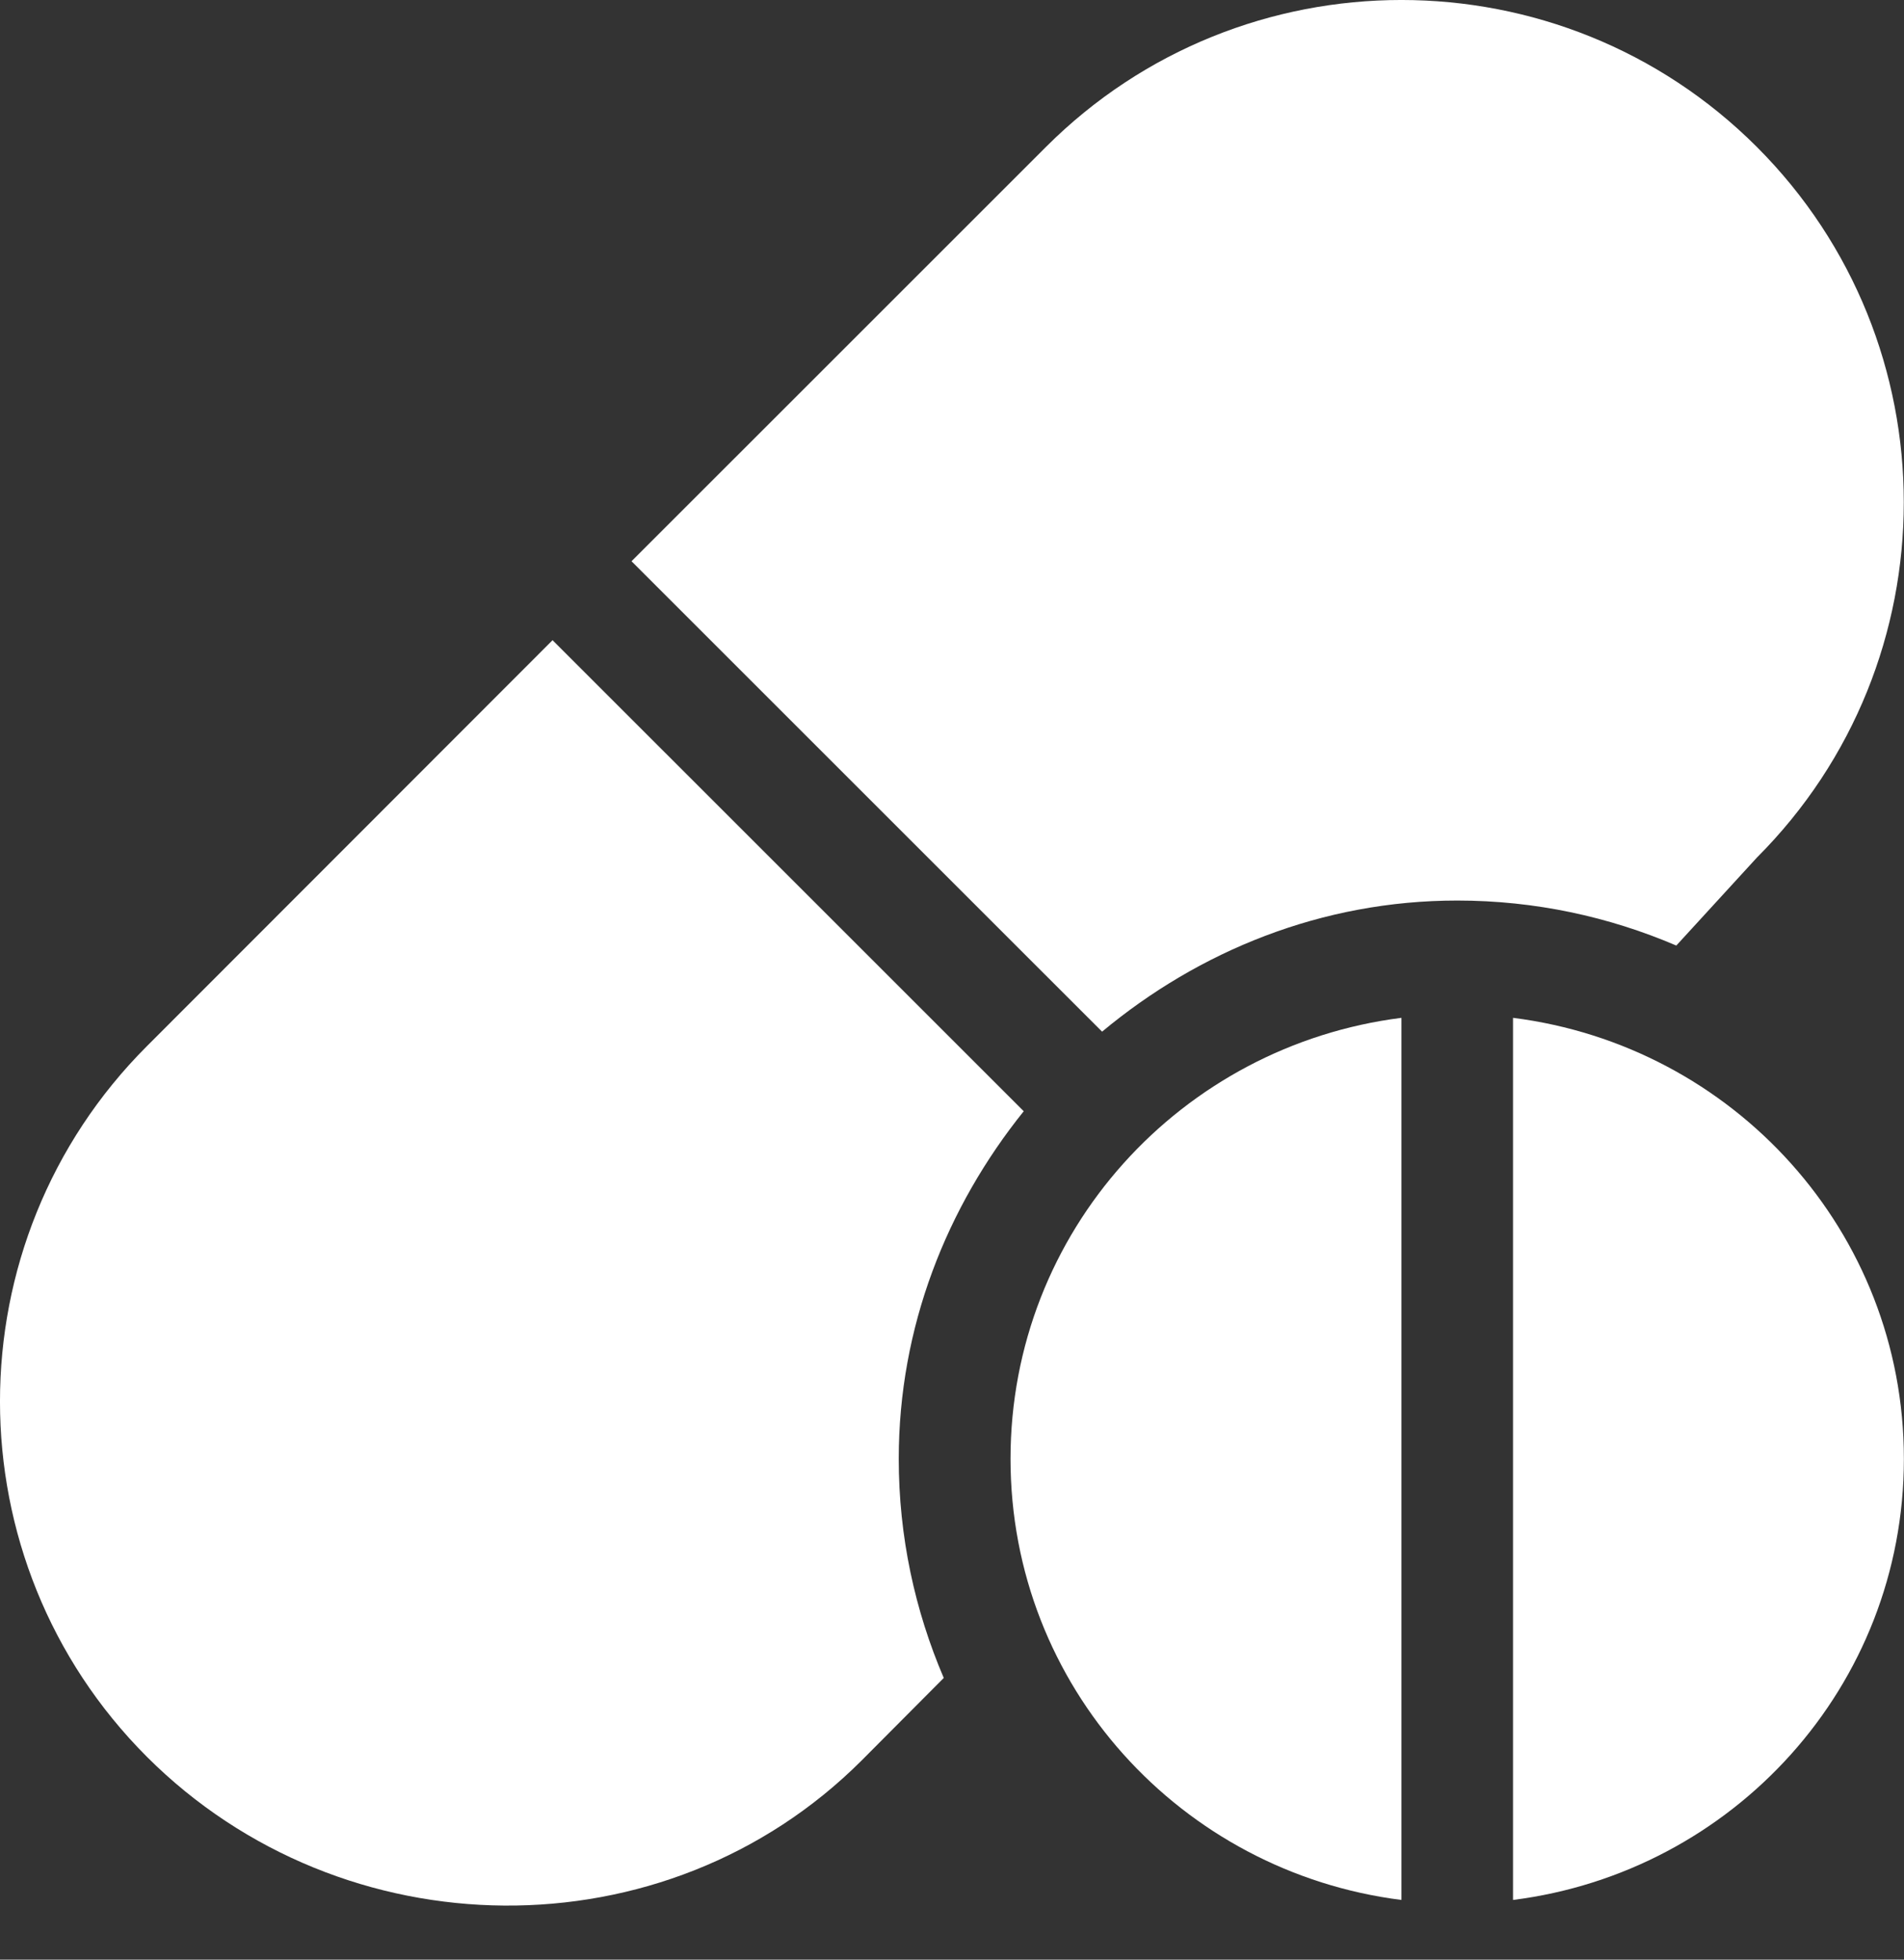 <svg width="34" height="35" viewBox="0 0 34 35" fill="none" xmlns="http://www.w3.org/2000/svg">
<rect x="0" y="0" width="34" height="35" fill="#333333" stroke="none"/>
<path d="M31.372 2.624C27.872 -0.875 22.178 -0.875 18.678 2.624L11.277 10.024L19.68 18.426C21.409 16.986 23.601 16.084 26.022 16.084C27.411 16.084 28.732 16.373 29.934 16.888L31.372 15.318C34.871 11.818 34.871 6.124 31.372 2.624Z" fill="white"/>
<path d="M18.281 19.847L9.867 11.434L2.624 18.684C-0.875 22.183 -0.875 27.877 2.624 31.378C6.125 34.876 11.884 34.942 15.385 31.444L16.853 29.969C16.338 28.766 16.049 27.445 16.049 26.056C16.049 23.698 16.907 21.557 18.281 19.847Z" fill="white"/>
<path d="M18.045 26.056C18.045 30.121 21.096 33.438 25.026 33.934V18.179C21.096 18.675 18.045 21.992 18.045 26.056Z" fill="white"/>
<path d="M27.018 18.179V33.934C30.948 33.438 33.998 30.121 33.998 26.056C33.998 21.992 30.948 18.675 27.018 18.179Z" fill="white"/>
</svg>
